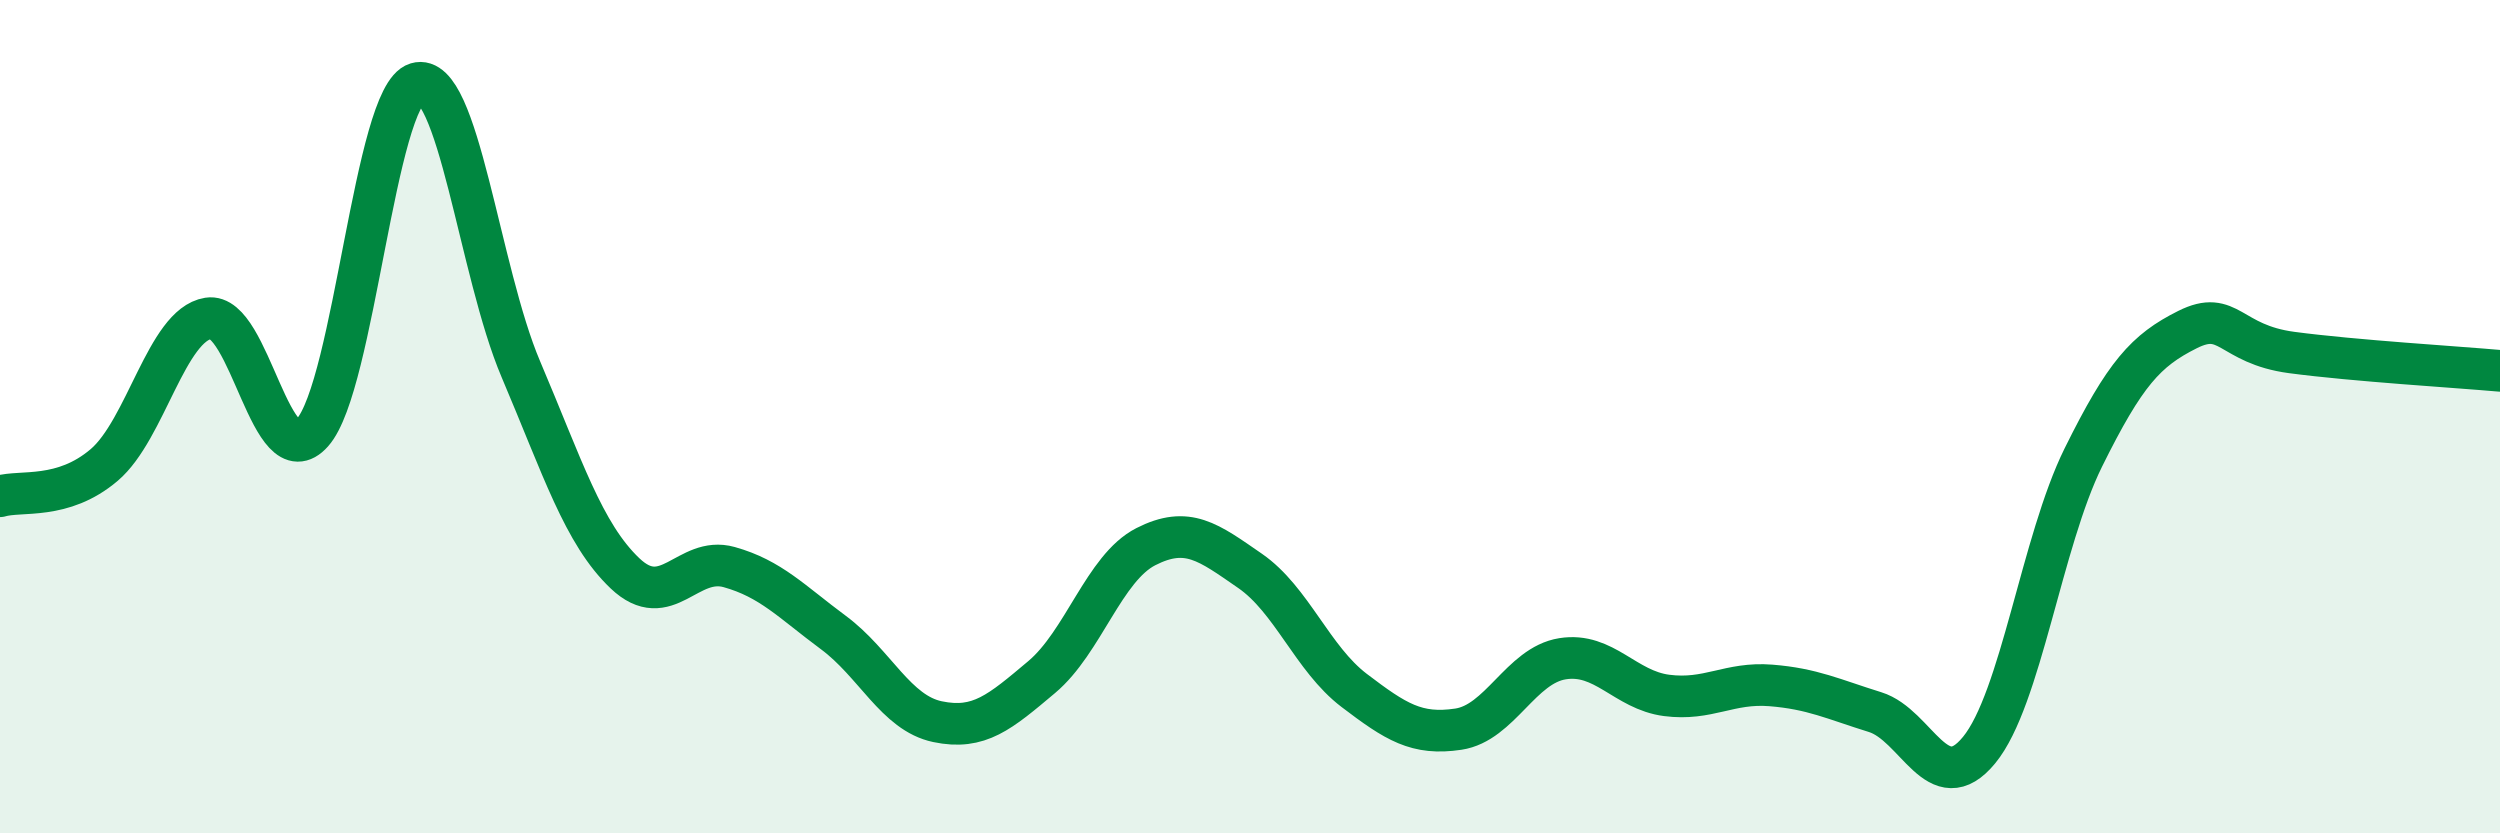 
    <svg width="60" height="20" viewBox="0 0 60 20" xmlns="http://www.w3.org/2000/svg">
      <path
        d="M 0,11.91 C 0.5,11.76 1.5,12.01 2.5,11.16 C 3.5,10.31 4,7.8 5,7.64 C 6,7.48 6.5,11.51 7.5,10.38 C 8.5,9.25 9,2.3 10,2 C 11,1.7 11.5,6.51 12.5,8.86 C 13.5,11.21 14,12.81 15,13.76 C 16,14.71 16.5,13.33 17.5,13.61 C 18.5,13.89 19,14.44 20,15.18 C 21,15.92 21.5,17.11 22.5,17.32 C 23.5,17.53 24,17.09 25,16.25 C 26,15.41 26.5,13.63 27.5,13.12 C 28.5,12.61 29,13.01 30,13.7 C 31,14.39 31.5,15.81 32.5,16.57 C 33.5,17.33 34,17.65 35,17.5 C 36,17.35 36.5,15.97 37.5,15.81 C 38.5,15.65 39,16.56 40,16.69 C 41,16.82 41.5,16.37 42.5,16.45 C 43.5,16.53 44,16.78 45,17.09 C 46,17.4 46.5,19.22 47.5,18 C 48.5,16.78 49,13 50,10.98 C 51,8.96 51.5,8.41 52.5,7.91 C 53.5,7.41 53.5,8.26 55,8.46 C 56.5,8.66 59,8.81 60,8.9L60 20L0 20Z"
        fill="#008740"
        opacity="0.1"
        stroke-linecap="round"
        stroke-linejoin="round"
      />
      <path
        d="M 0,11.91 C 0.5,11.76 1.5,12.01 2.5,11.16 C 3.5,10.31 4,7.8 5,7.64 C 6,7.48 6.5,11.51 7.5,10.38 C 8.5,9.25 9,2.3 10,2 C 11,1.7 11.5,6.51 12.5,8.86 C 13.5,11.21 14,12.81 15,13.76 C 16,14.71 16.5,13.33 17.5,13.61 C 18.5,13.89 19,14.44 20,15.18 C 21,15.92 21.5,17.11 22.5,17.32 C 23.5,17.53 24,17.09 25,16.25 C 26,15.41 26.5,13.63 27.5,13.12 C 28.5,12.61 29,13.01 30,13.7 C 31,14.39 31.5,15.81 32.5,16.57 C 33.5,17.33 34,17.65 35,17.5 C 36,17.35 36.5,15.97 37.5,15.81 C 38.5,15.65 39,16.56 40,16.69 C 41,16.82 41.5,16.37 42.5,16.45 C 43.5,16.53 44,16.78 45,17.09 C 46,17.4 46.5,19.22 47.5,18 C 48.5,16.78 49,13 50,10.98 C 51,8.96 51.5,8.41 52.5,7.91 C 53.5,7.41 53.5,8.26 55,8.46 C 56.5,8.66 59,8.81 60,8.9"
        stroke="#008740"
        stroke-width="1"
        fill="none"
        stroke-linecap="round"
        stroke-linejoin="round"
      />
    </svg>
  